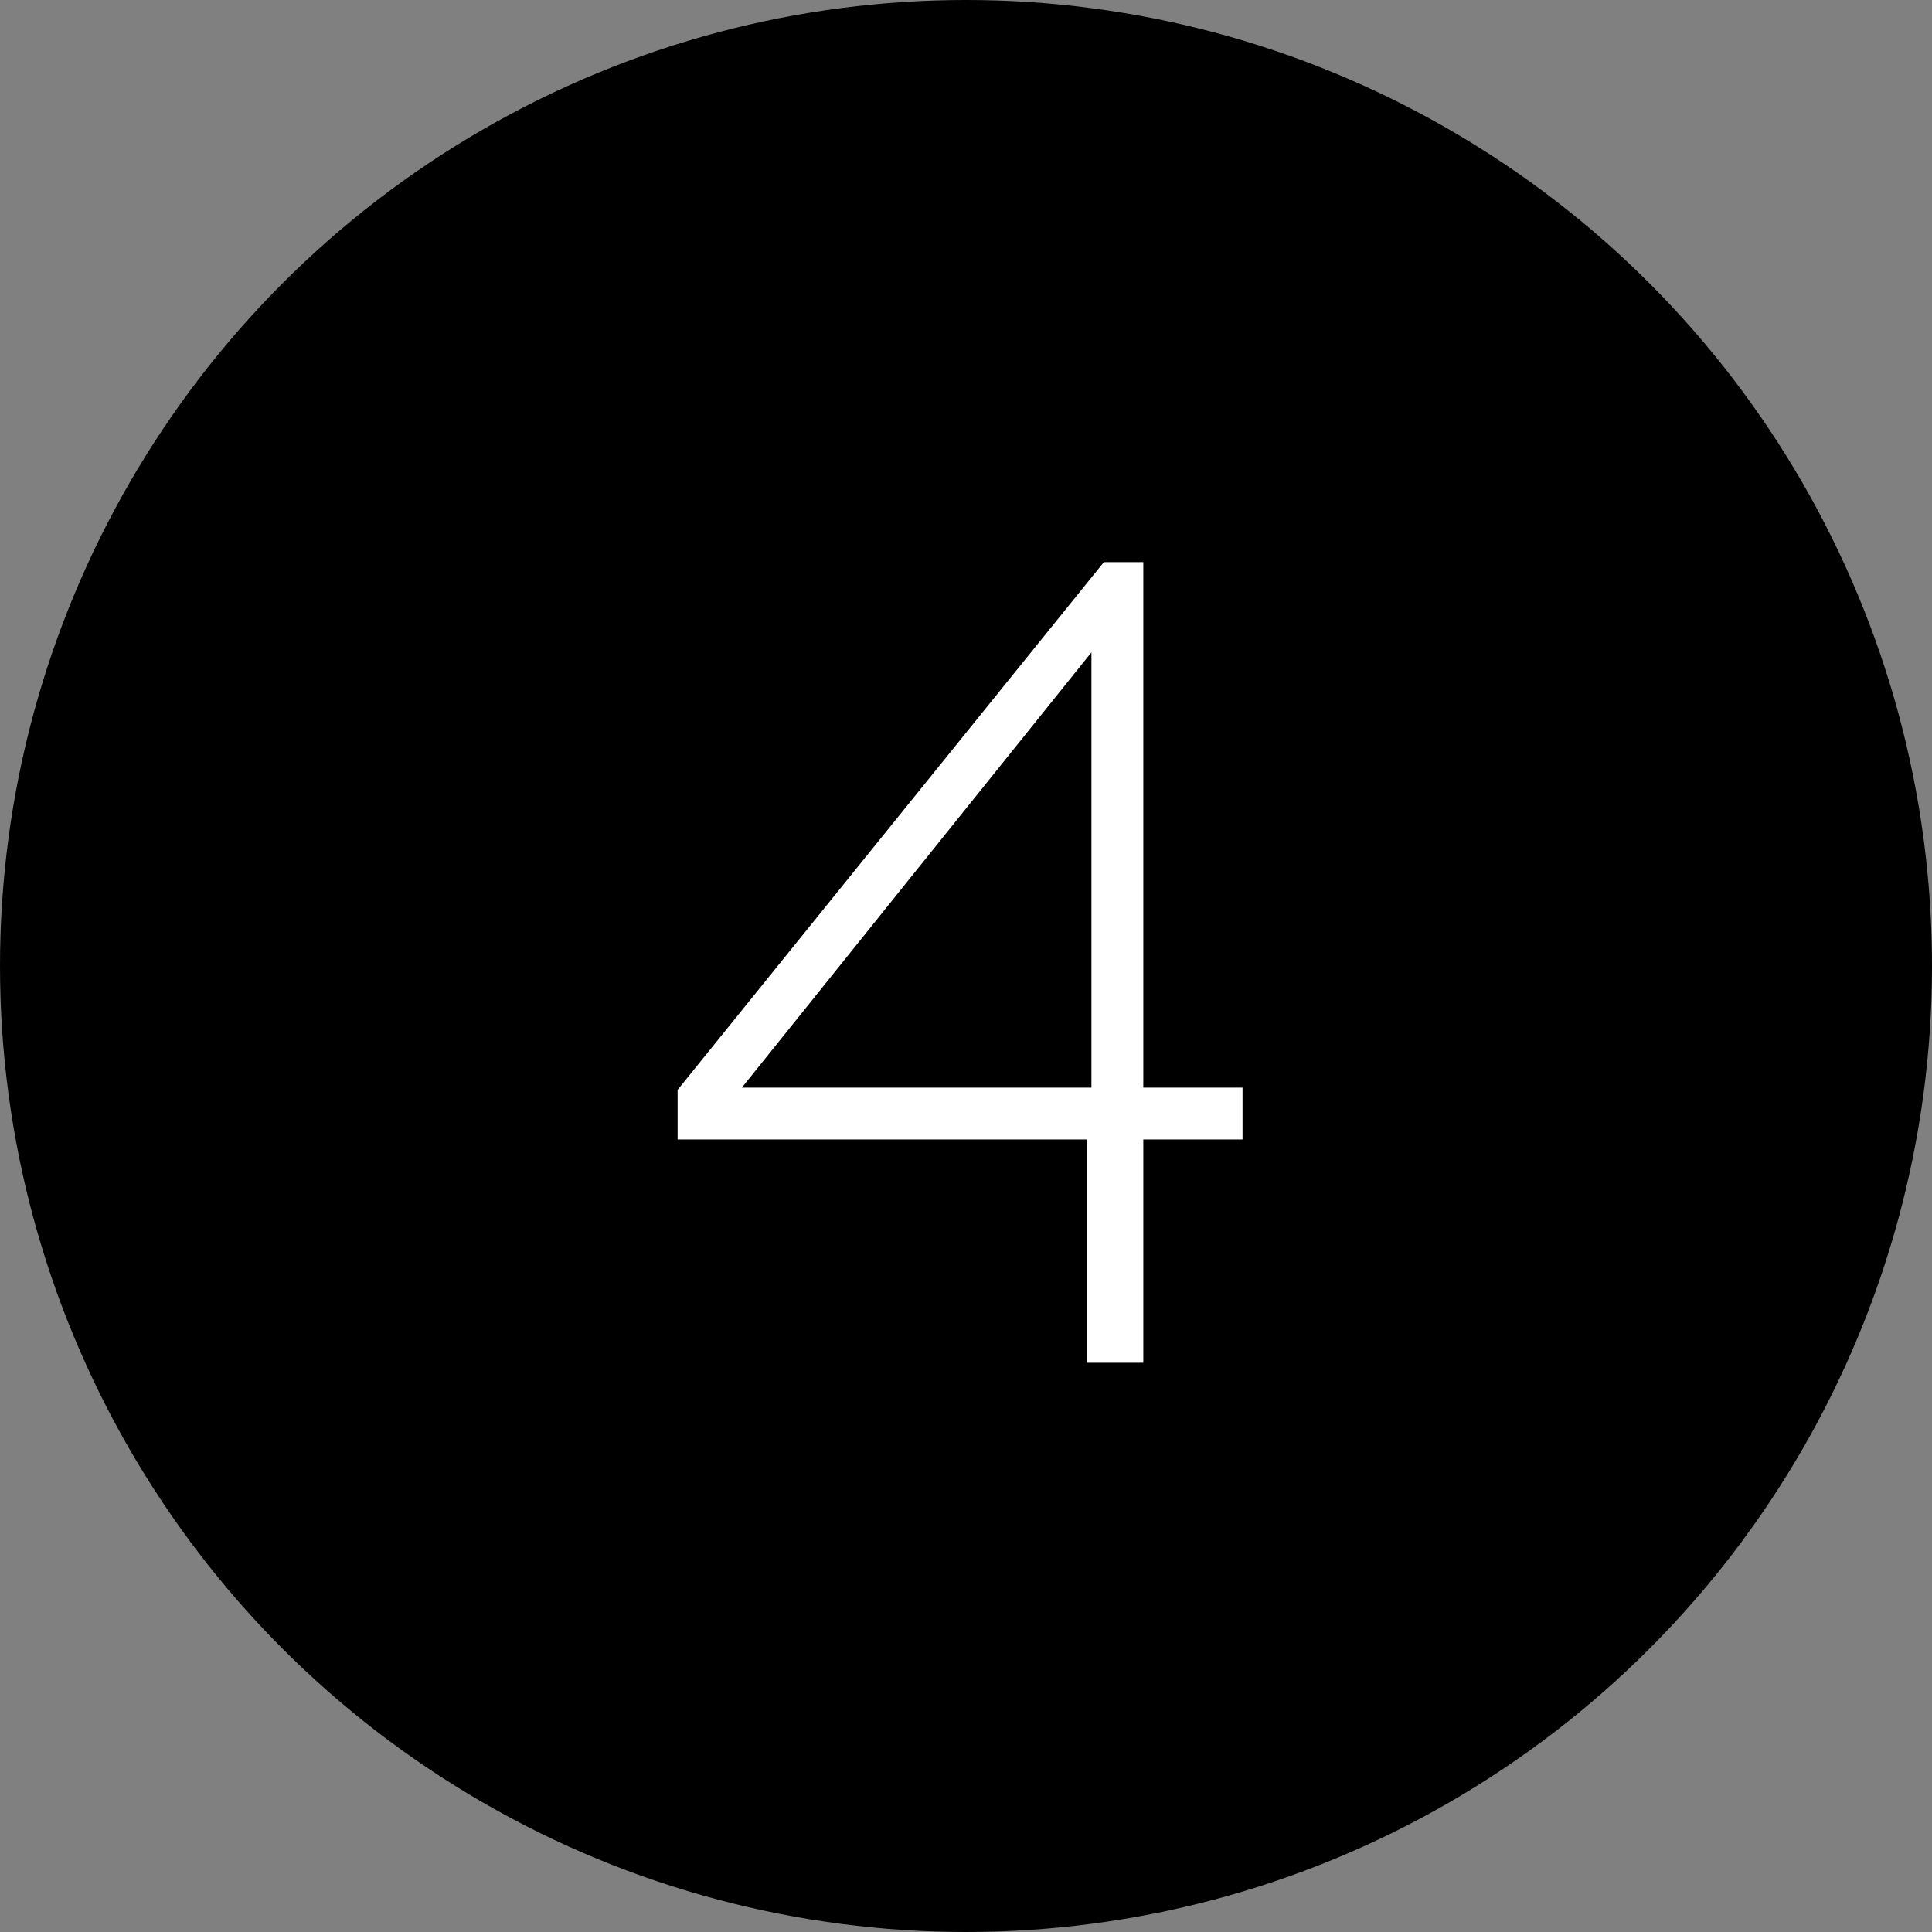 <?xml version="1.0" encoding="UTF-8"?> <svg xmlns="http://www.w3.org/2000/svg" width="224" height="224" viewBox="0 0 224 224" fill="none"><rect x="0" y="0" width="224" height="224" fill="#808080" stroke="none"/> <circle cx="112" cy="112" r="112" fill="black"></circle> <path d="M126.02 158V132.114H78.562V126.362L127.981 65.177H132.557V126.1H144.062V132.114H132.557V158H126.02ZM86.014 126.1H126.543V75.636L86.014 126.1Z" fill="white"></path> </svg> 
